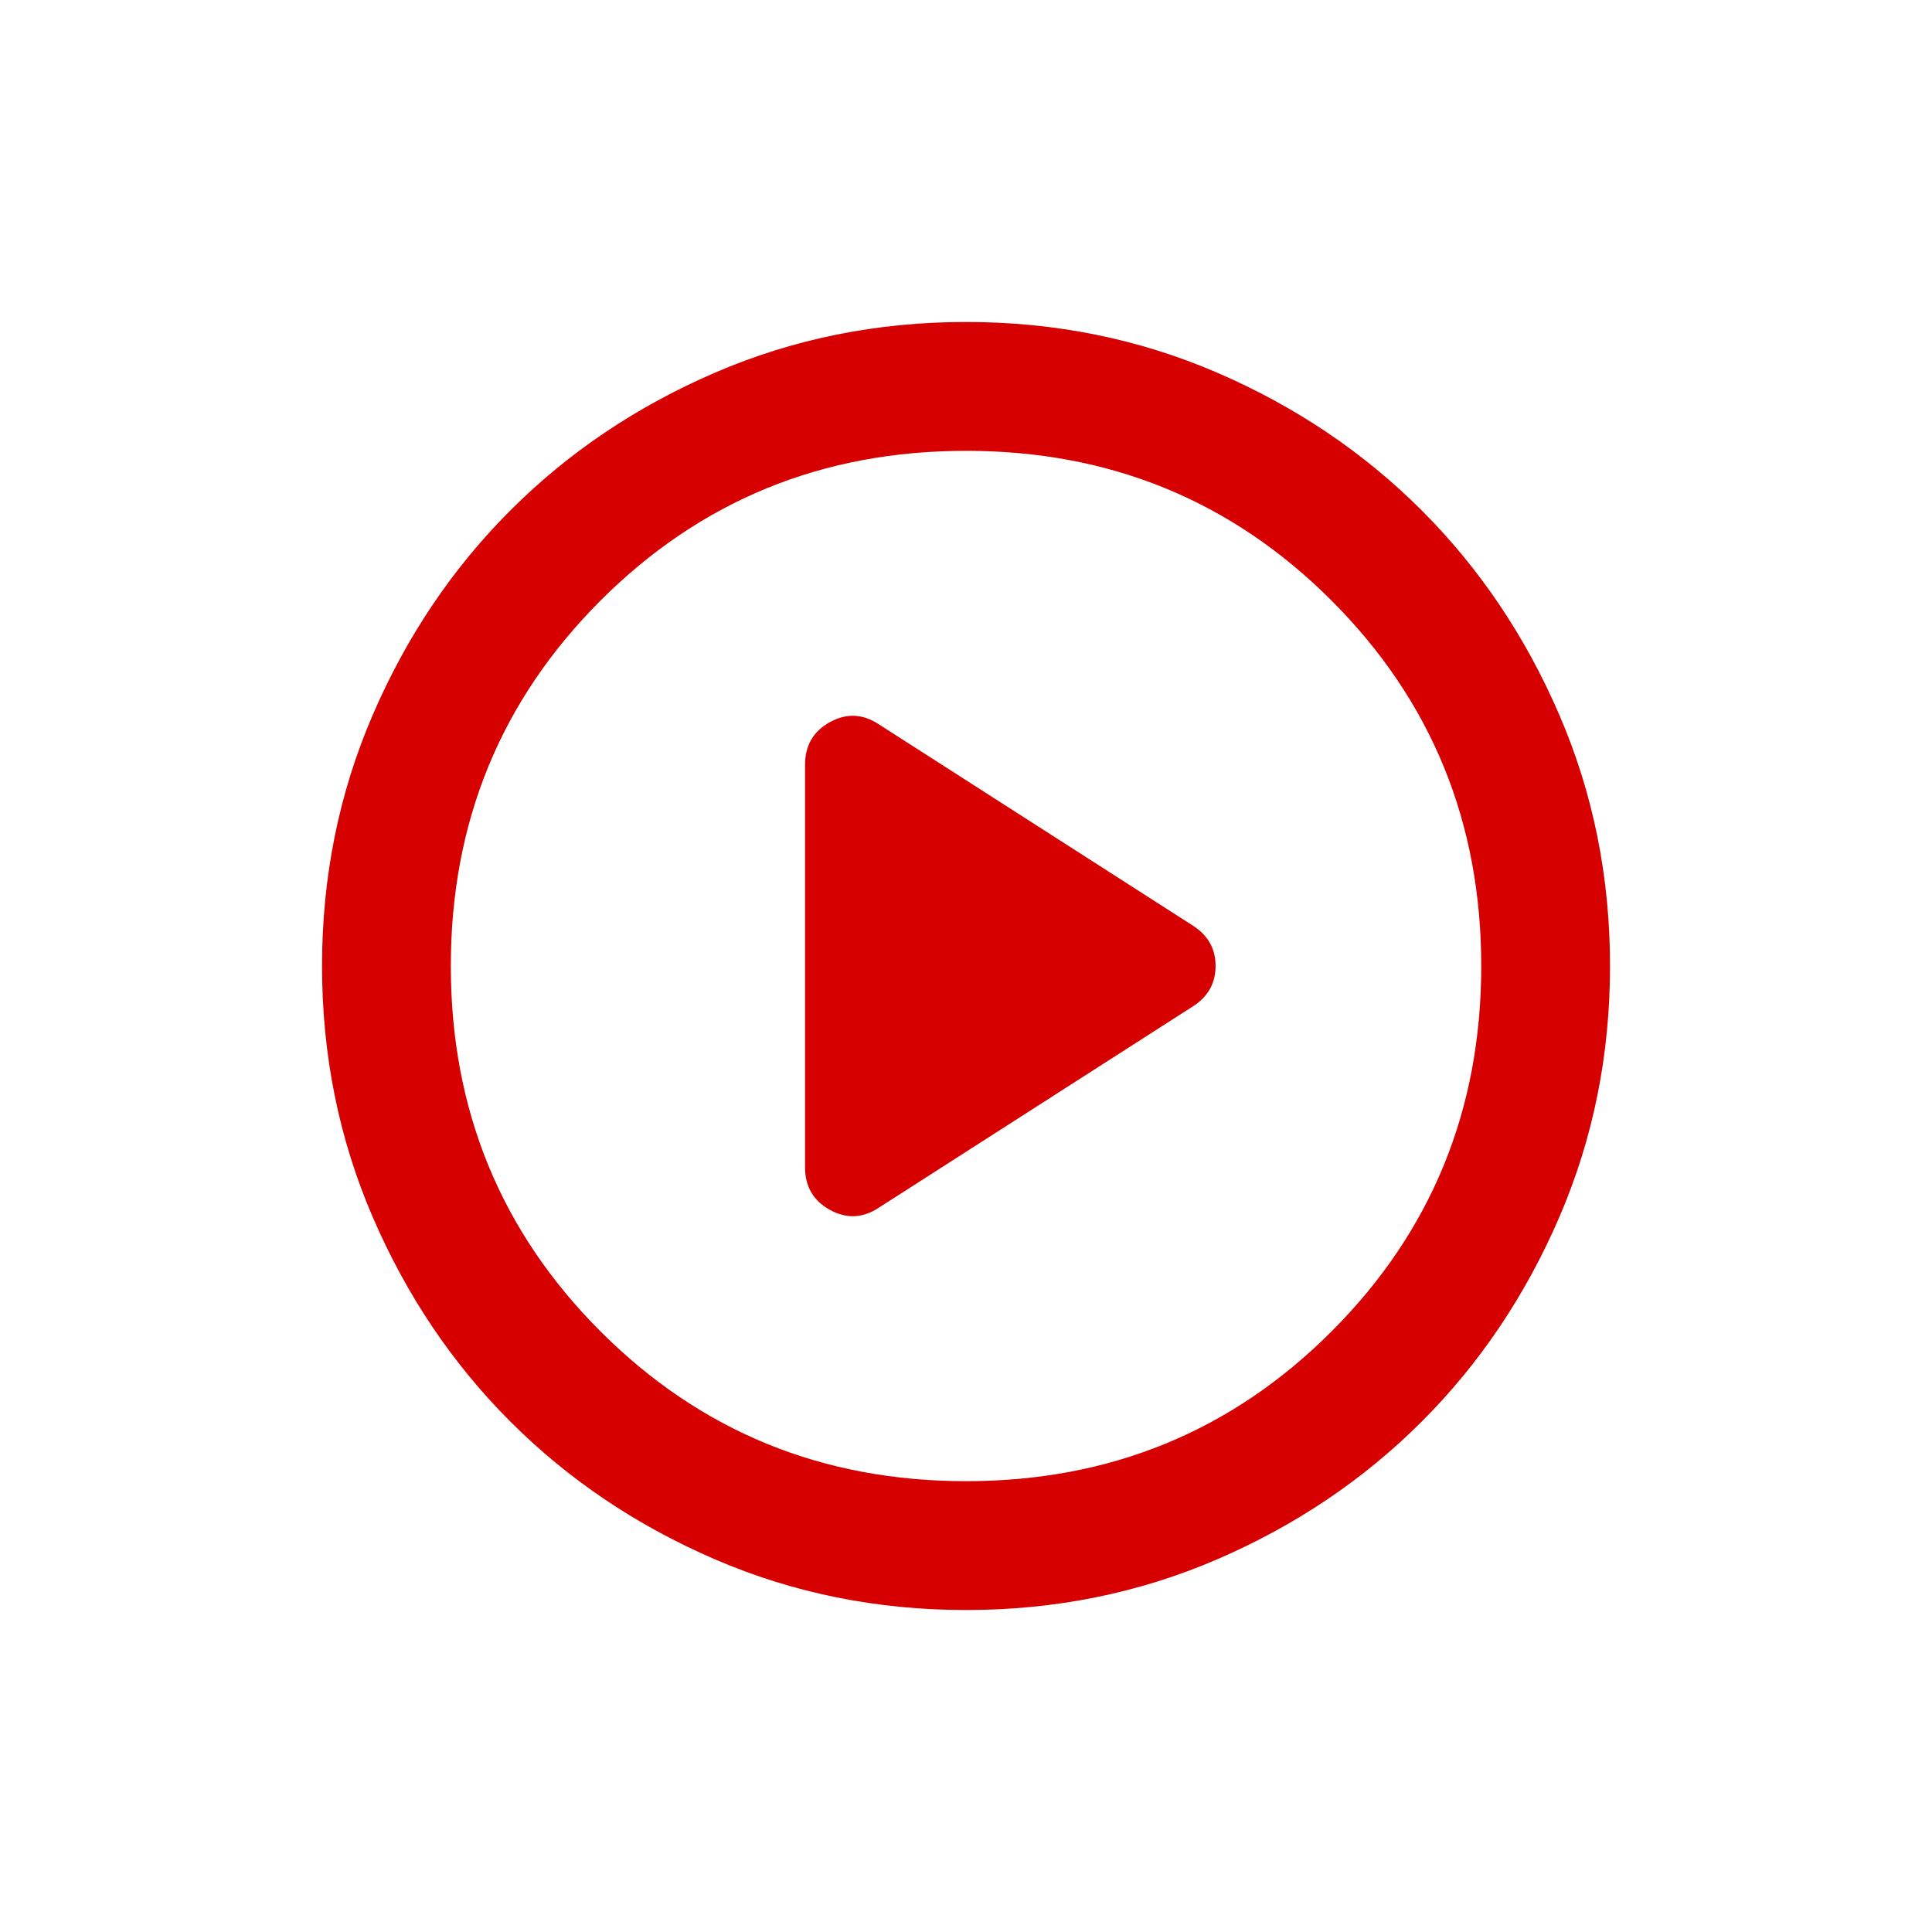 <svg class="kma-J" xmlns="http://www.w3.org/2000/svg" viewBox="0 0 32 32" fill="none"><path d="M14.561 20L19.761 16.667C20.009 16.507 20.134 16.284 20.134 16C20.134 15.716 20.009 15.493 19.761 15.333L14.561 12C14.294 11.822 14.023 11.809 13.747 11.96C13.472 12.111 13.334 12.347 13.334 12.667V19.333C13.334 19.653 13.472 19.889 13.747 20.04C14.023 20.191 14.294 20.178 14.561 20ZM16.001 26.667C14.525 26.667 13.138 26.387 11.841 25.827C10.543 25.267 9.414 24.507 8.454 23.547C7.494 22.587 6.734 21.458 6.174 20.16C5.614 18.862 5.334 17.476 5.334 16C5.334 14.524 5.614 13.138 6.174 11.84C6.734 10.542 7.494 9.413 8.454 8.453C9.414 7.493 10.543 6.733 11.841 6.173C13.138 5.613 14.525 5.333 16.001 5.333C17.476 5.333 18.863 5.613 20.161 6.173C21.458 6.733 22.587 7.493 23.547 8.453C24.507 9.413 25.267 10.542 25.827 11.84C26.387 13.138 26.667 14.524 26.667 16C26.667 17.476 26.387 18.862 25.827 20.16C25.267 21.458 24.507 22.587 23.547 23.547C22.587 24.507 21.458 25.267 20.161 25.827C18.863 26.387 17.476 26.667 16.001 26.667ZM16.001 24.533C18.383 24.533 20.401 23.707 22.054 22.053C23.707 20.4 24.534 18.382 24.534 16C24.534 13.618 23.707 11.6 22.054 9.947C20.401 8.293 18.383 7.467 16.001 7.467C13.618 7.467 11.601 8.293 9.947 9.947C8.294 11.6 7.467 13.618 7.467 16C7.467 18.382 8.294 20.4 9.947 22.053C11.601 23.707 13.618 24.533 16.001 24.533Z" fill="#D60000"></path></svg>